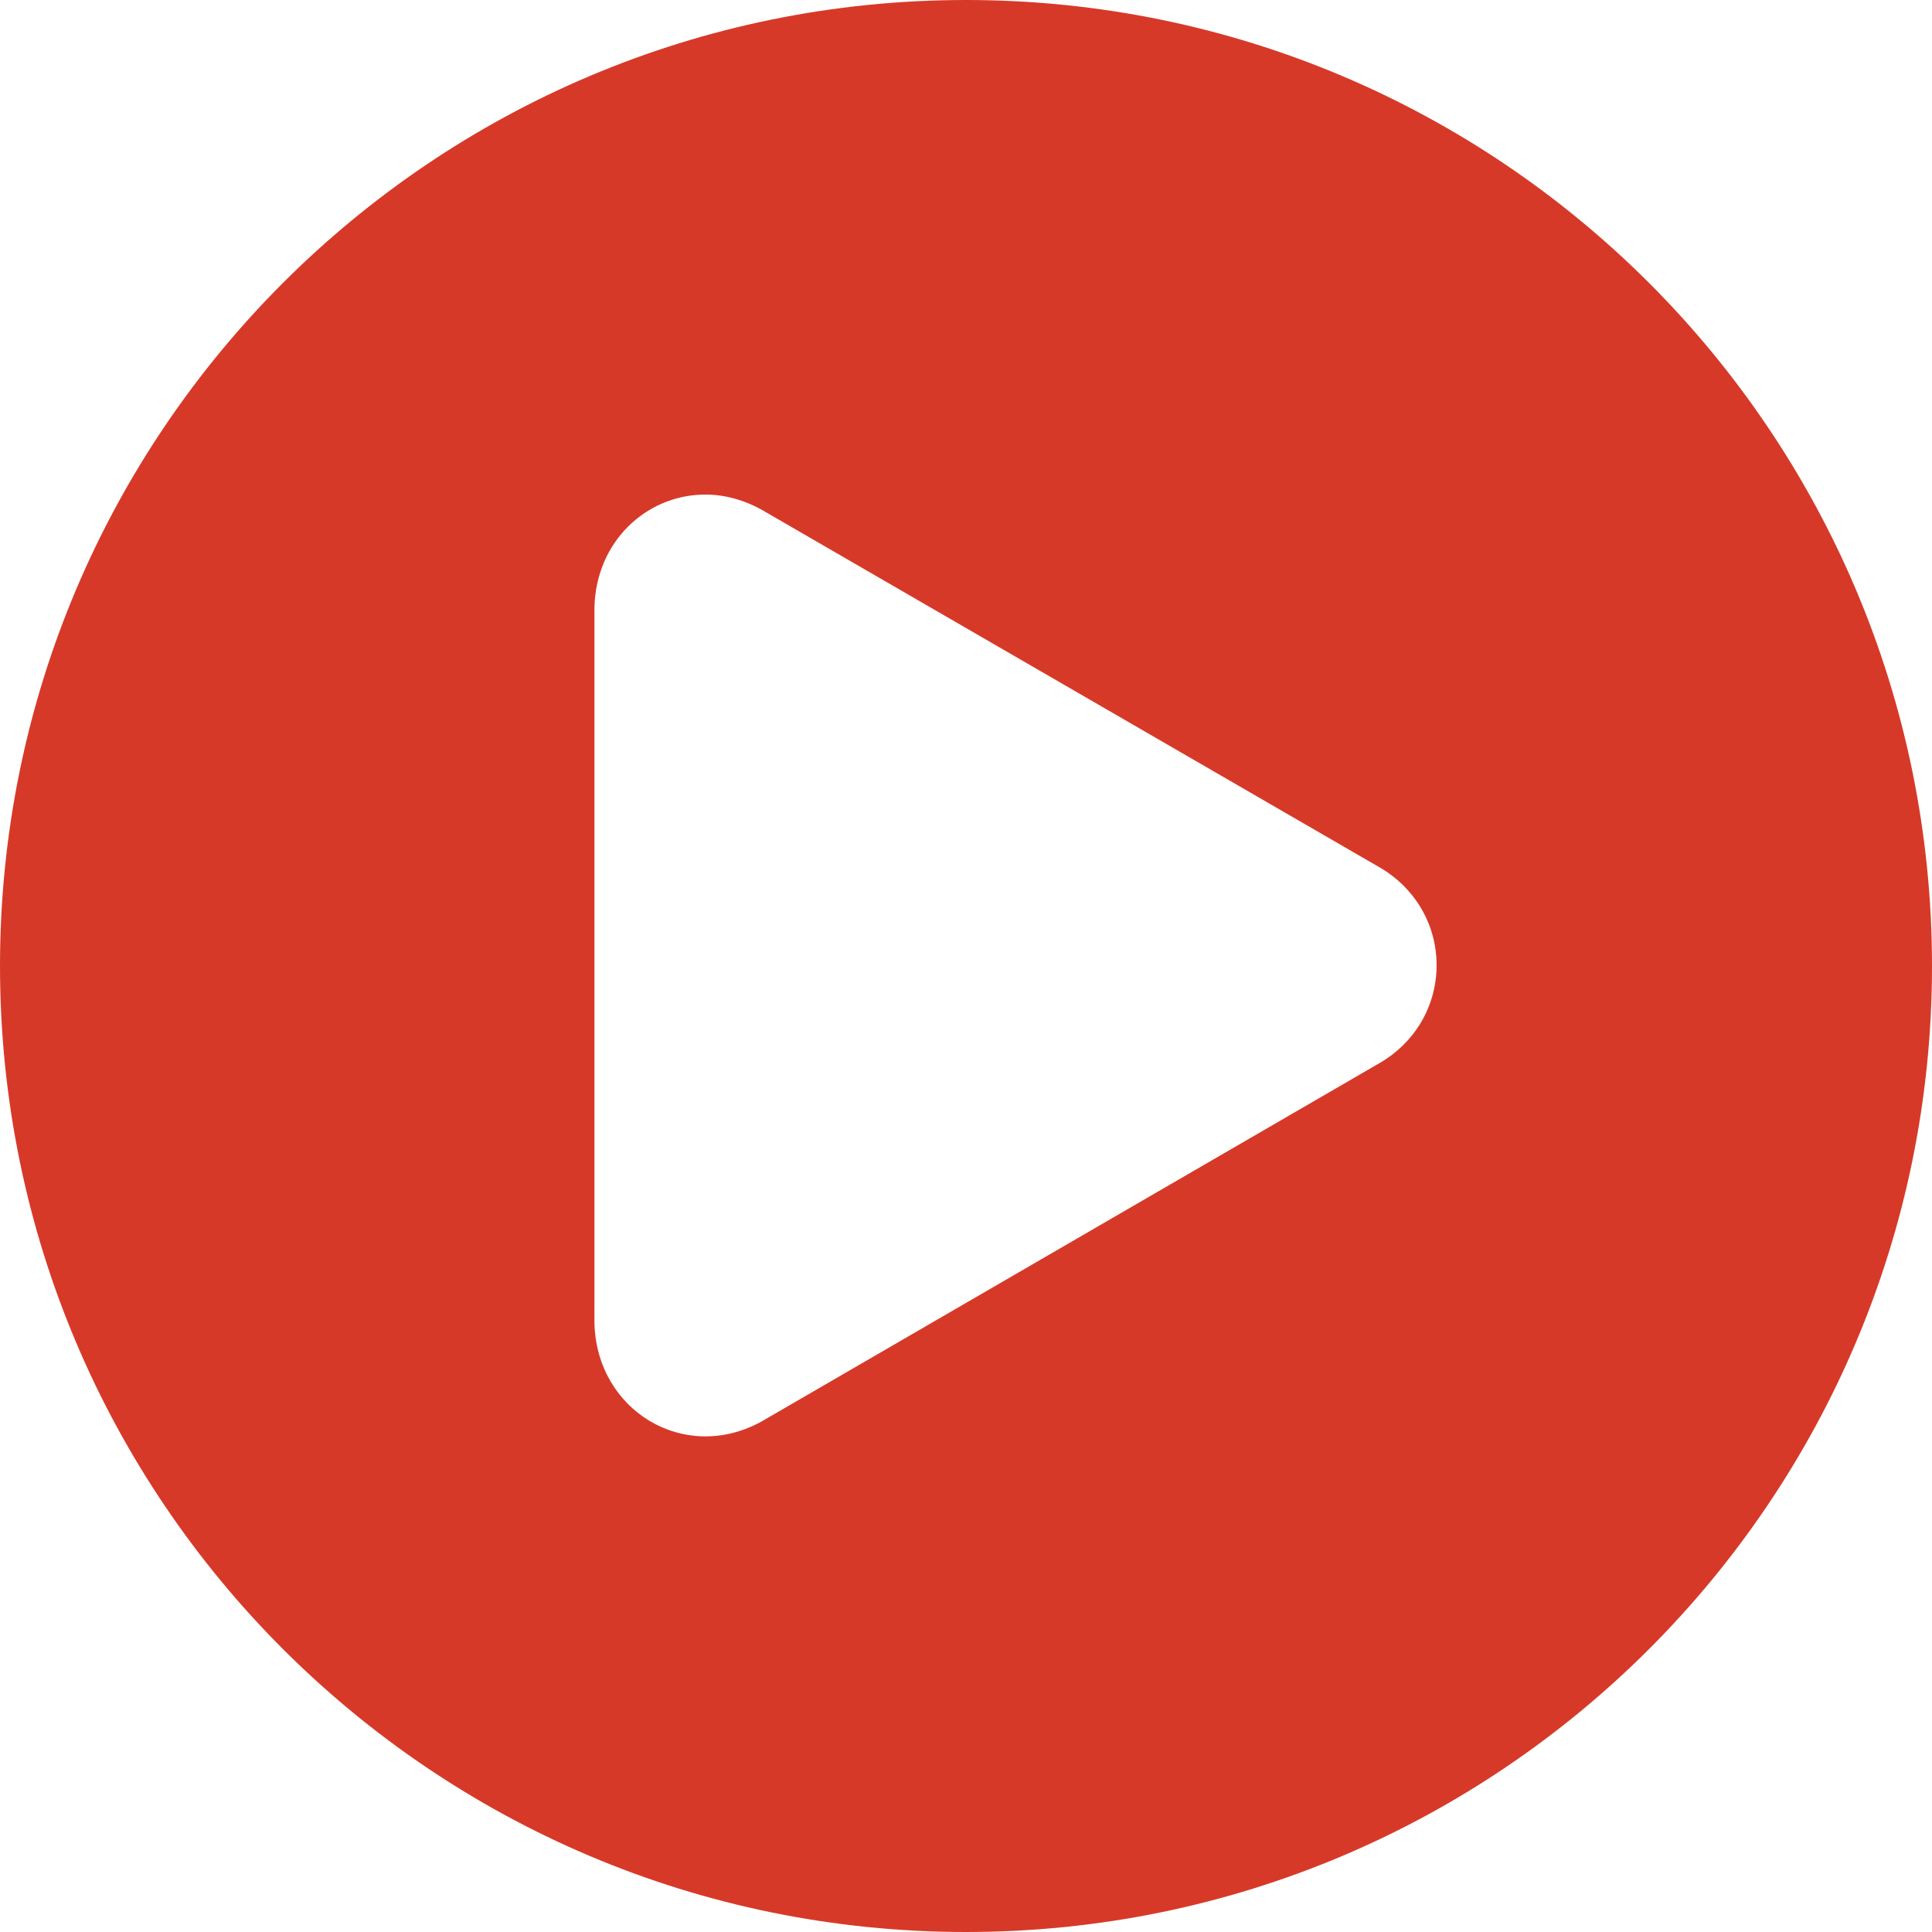 <?xml version="1.0" encoding="UTF-8"?> <svg xmlns="http://www.w3.org/2000/svg" width="28" height="28" viewBox="0 0 28 28" fill="none"><path d="M14 0C6.268 0 0 6.268 0 14C0 21.732 6.268 28 14 28C21.732 28 28 21.732 28 14C28 6.268 21.732 0 14 0ZM10.186 7.168C10.463 7.162 10.748 7.23 11.027 7.381L20.002 12.575C20.49 12.859 20.82 13.38 20.82 13.989C20.82 14.598 20.49 15.118 20.002 15.402L11.027 20.607C9.912 21.212 8.644 20.442 8.615 19.172V8.806C8.637 7.853 9.356 7.187 10.186 7.168Z" fill="#D73929"></path></svg> 